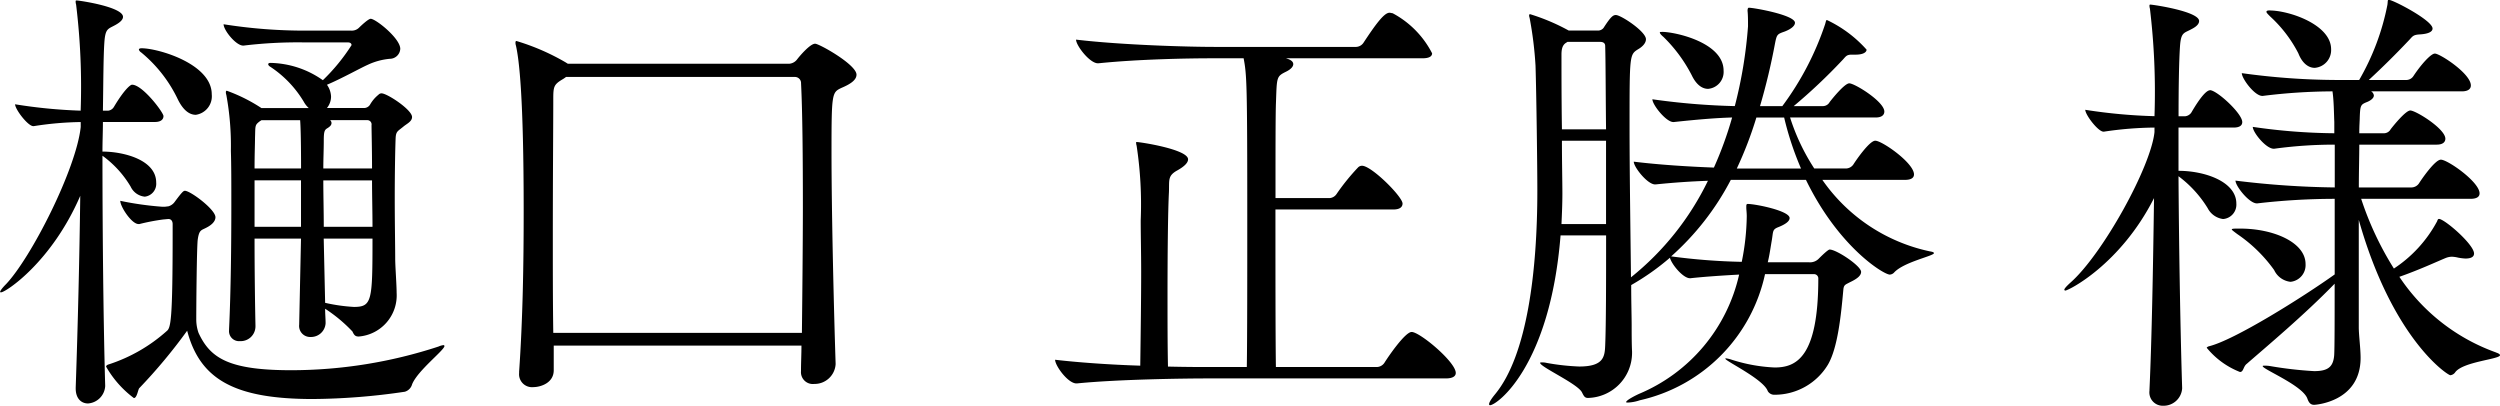 <svg xmlns="http://www.w3.org/2000/svg" width="175.68" height="28.512" viewBox="0 0 175.68 28.512"><path data-name="パス 109" d="M26.816 6.56a.291.291 0 00-.224.1 2.437 2.437 0 00-.576.672.5.5 0 01-.384.256h-2.656a1.275 1.275 0 00.288-.8 1.534 1.534 0 00-.288-.832c1.056-.448 2.368-1.184 2.88-1.408a4.62 4.62 0 011.536-.416.739.739 0 00.736-.7c0-.736-1.728-2.112-2.08-2.112-.16 0-.672.48-.8.608a.726.726 0 01-.576.224H21.44a36.27 36.27 0 01-5.728-.448c0 .416.864 1.5 1.376 1.5h.032a31.676 31.676 0 014.288-.224h3.04c.192 0 .256.1.256.192a13.4 13.4 0 01-2.016 2.464 6.592 6.592 0 00-3.68-1.216c-.1 0-.16.032-.16.1 0 .032.032.1.128.16a7.626 7.626 0 012.368 2.464 1.682 1.682 0 00.352.448h-3.328a11.516 11.516 0 00-2.432-1.216c-.032 0-.064.032-.064.1a.563.563 0 00.032.192 19.68 19.68 0 01.32 3.936c.032.928.032 2.3.032 3.872 0 2.688-.032 5.984-.16 8.672v.056a.705.705 0 00.768.768 1.039 1.039 0 001.088-1.028v-.064c-.032-1.536-.064-3.84-.064-6.112h3.264l-.128 6.016v.032a.774.774 0 00.8.864 1.025 1.025 0 001.056-.96v-.032c0-.288-.032-.608-.032-.992a10.517 10.517 0 011.92 1.6c.128.288.224.352.448.352a2.9 2.9 0 002.656-3.072c0-.576-.1-1.856-.1-2.4 0-.8-.032-2.56-.032-4.288 0-1.76.032-3.488.064-4.224.032-.448.16-.448.544-.768.224-.192.608-.352.608-.672.004-.512-1.756-1.664-2.14-1.664zM9.28 5.952c-.128 0-.576.384-1.28 1.568a.548.548 0 01-.384.256h-.384c.032-2.048.032-3.744.1-4.768s.256-.96.768-1.248c.352-.192.544-.384.544-.576 0-.7-3.072-1.152-3.264-1.152-.032 0-.064 0-.064.064a.721.721 0 00.032.224 47.921 47.921 0 01.32 7.456 35.978 35.978 0 01-4.608-.448c0 .352.9 1.536 1.28 1.536h.032a22.986 22.986 0 013.3-.288v.352c-.32 2.976-3.488 9.184-5.248 11.04-.288.288-.416.48-.416.544 0 .032.032.032.064.032.32 0 3.552-2.112 5.568-6.784a638.16 638.16 0 01-.32 13.472v.064c0 .736.416 1.056.864 1.056a1.3 1.3 0 001.208-1.216v-.032c-.128-4.48-.192-10.912-.192-16.16a7.215 7.215 0 011.984 2.176 1.225 1.225 0 00.992.7.91.91 0 00.8-.992c0-1.6-2.3-2.176-3.776-2.176 0-.736.032-1.408.032-2.08h3.648c.48 0 .608-.224.608-.416 0-.252-1.472-2.204-2.208-2.204zm21.536 18.4a33.279 33.279 0 01-10.336 1.664c-4.384 0-5.7-.832-6.528-2.624a2.856 2.856 0 01-.16-.96c0-.928.032-4.928.1-5.568.1-.736.256-.672.608-.864.256-.128.64-.384.64-.736 0-.544-1.76-1.856-2.144-1.856-.1 0-.192.064-.736.8a.822.822 0 01-.416.288l-.256.032h-.192a22.091 22.091 0 01-2.944-.416c0 .416.8 1.632 1.28 1.632h.064a14.864 14.864 0 011.664-.32l.352-.032h.032c.192 0 .288.16.288.352v.608c0 6.144-.128 6.688-.416 6.912a11.374 11.374 0 01-4.068 2.34c-.128.032-.192.1-.192.16a7.2 7.2 0 001.952 2.208c.224 0 .288-.608.384-.7a37.694 37.694 0 003.36-4.032c.9 3.424 3.328 4.8 8.832 4.8a45.838 45.838 0 006.464-.512.748.748 0 00.512-.524c.384-.96 2.272-2.4 2.272-2.688a.069.069 0 00-.064-.064 1.162 1.162 0 00-.352.1zm-4.64-7.584c0 4.384-.032 4.8-1.312 4.8a12.05 12.05 0 01-2.016-.288l-.1-4.512zm-.032-4.928H22.72c0-.672.032-1.344.032-1.952 0-.7.064-.768.288-.9.192-.128.256-.224.256-.352a.277.277 0 00-.1-.192h2.592a.3.3 0 01.32.352c.004.608.036 1.732.036 3.044zm.032 4.1h-3.424c0-1.088-.032-2.208-.032-3.264h3.424c0 1.052.032 2.204.032 3.26zm-5.024-4.1h-3.264c0-.992.032-1.76.032-2.144.032-.864-.032-.9.352-1.184l.1-.064h2.72c.064.832.064 2.944.064 3.328zm-11.2-8.448q-.192 0-.192.1a.376.376 0 00.16.192 9.616 9.616 0 012.56 3.264c.384.8.832 1.12 1.28 1.12a1.315 1.315 0 001.12-1.44c0-2.148-3.776-3.236-4.928-3.236zm11.2 12.544h-3.264v-3.264h3.264zM57.28 3.072c-.352 0-1.088.864-1.28 1.12a.769.769 0 01-.544.288H39.904l-.16-.1a15.914 15.914 0 00-3.456-1.5c-.032 0-.064.032-.064.1a.625.625 0 00.032.224c.224.992.544 3.552.544 11.648 0 3.712-.064 7.584-.32 11.264v.1a.907.907 0 00.992.988c.512 0 1.44-.288 1.44-1.184v-1.732H56.32c0 .608-.032 1.184-.032 1.76v.032a.832.832 0 00.928.9 1.48 1.48 0 001.504-1.376v-.068c-.128-3.968-.288-10.624-.288-14.88 0-4.128.032-4.16.7-4.48.608-.256 1.056-.544 1.056-.928.004-.704-2.62-2.176-2.908-2.176zm-.928 20.32H38.88c-.032-2.176-.032-4.448-.032-6.592 0-4.32.032-8.128.032-9.824 0-.864.032-1.024.608-1.376a2.246 2.246 0 00.288-.192h16.1a.43.43 0 01.416.448c.1 2.016.128 5.184.128 8.768-.004 2.78-.036 5.824-.068 8.768zm42.848-.064c-.448 0-1.6 1.664-1.92 2.176a.664.664 0 01-.544.288H89.66c-.032-2.144-.032-6.88-.032-11.072h8.292c.512 0 .64-.224.64-.416 0-.48-2.176-2.656-2.848-2.656a.391.391 0 00-.288.128 15.153 15.153 0 00-1.5 1.856.645.645 0 01-.48.288h-3.812c0-3.2 0-5.92.032-6.688.064-1.856.032-1.856.736-2.208.32-.16.48-.352.48-.512s-.128-.288-.416-.384c-.032 0-.064-.032-.1-.032h9.6c.512 0 .672-.16.672-.352A6.59 6.59 0 0097.86.928c-.064 0-.128-.032-.224-.032-.384 0-1.024.9-1.824 2.112a.652.652 0 01-.512.288h-9.956c-1.824 0-6.5-.128-9.728-.512 0 .416.96 1.664 1.536 1.664h.032c2.816-.288 6.272-.352 8.032-.352h2.176c.224 1.184.256 1.76.256 11.328 0 3.936 0 8.352-.032 10.368h-2.5c-.64 0-1.728 0-3.04-.032-.032-1.536-.032-3.264-.032-4.96 0-3.1.032-6.048.1-7.3.032-.864-.1-1.152.608-1.536.448-.256.736-.512.736-.768 0-.7-3.36-1.216-3.616-1.216-.032 0-.032 0-.032.032a.625.625 0 00.032.224 27.483 27.483 0 01.288 5.252c0 1.024.032 2.24.032 3.616 0 1.92-.032 4.16-.064 6.592-2.08-.064-4.352-.224-5.984-.416 0 .416.9 1.664 1.5 1.664h.032c2.884-.288 7.492-.352 9.284-.352h16.64c.544 0 .7-.192.7-.384.004-.768-2.524-2.88-3.1-2.88zm36.416-5.664a12.3 12.3 0 01-7.556-5.024h5.8c.512 0 .64-.192.64-.384 0-.8-2.24-2.368-2.72-2.368-.416 0-1.376 1.408-1.536 1.664a.652.652 0 01-.512.288h-2.24a14.718 14.718 0 01-1.7-3.584h6.016c.48 0 .608-.224.608-.416 0-.7-2.08-1.984-2.464-1.984-.32 0-1.152 1.024-1.376 1.312a.542.542 0 01-.448.288h-2.08a39.1 39.1 0 003.392-3.2c.256-.256.288-.416.672-.416h.288c.512 0 .768-.16.768-.352a8.7 8.7 0 00-2.784-2.08c-.064 0-.064.064-.128.288a20.491 20.491 0 01-3.008 5.76h-1.568a44.566 44.566 0 001.056-4.416c.128-.64.16-.64.7-.832.48-.192.7-.416.7-.608 0-.544-2.88-1.056-3.232-1.056-.032 0-.1 0-.1.224.032.288.032.672.032 1.088a31.479 31.479 0 01-.928 5.6 48.807 48.807 0 01-5.792-.48c0 .384.96 1.6 1.472 1.6h.032c1.792-.192 3.008-.288 4.1-.32a25.563 25.563 0 01-1.28 3.52c-1.728-.064-3.808-.192-5.632-.416 0 .384.96 1.6 1.5 1.6h.032a54.945 54.945 0 013.68-.256 19.7 19.7 0 01-5.408 6.784c-.032-3.1-.1-7.328-.1-10.592 0-5.056 0-5.056.608-5.44.224-.128.544-.384.544-.7 0-.544-1.76-1.7-2.112-1.7-.192 0-.352.1-.864.9a.5.5 0 01-.384.192h-2.064a14.318 14.318 0 00-2.72-1.152.069.069 0 00-.064.064.476.476 0 00.032.192 26.051 26.051 0 01.416 3.36c.064 2.048.128 7.1.128 8.8 0 5.568-.7 11.552-2.976 14.3-.288.352-.416.576-.416.7a.069.069 0 00.064.064c.48 0 4.224-2.72 4.96-11.936h3.2c0 3.232 0 6.176-.064 7.744-.032.8-.128 1.472-1.824 1.472a16.007 16.007 0 01-2.3-.256 1.2 1.2 0 00-.32-.032c-.1 0-.128 0-.128.032 0 .288 2.656 1.472 2.944 2.08.128.256.192.384.416.384a3.173 3.173 0 003.1-3.136v-.124c-.028-.512-.028-1.344-.028-1.792 0-.672-.032-1.7-.032-2.88a17.2 17.2 0 002.72-1.92c.128.48.928 1.44 1.408 1.44h.032c.9-.1 2.208-.192 3.424-.256a11.925 11.925 0 01-7.04 8.384c-.544.256-.9.48-.9.576 0 .032.064.032.128.032a2.926 2.926 0 00.832-.16 11.592 11.592 0 008.8-8.864h3.456a.3.3 0 01.288.32c0 5.6-1.6 6.24-3.072 6.24a11.505 11.505 0 01-3.008-.544 2.1 2.1 0 00-.416-.1c-.032 0-.032 0-.032.032 0 .16 2.688 1.44 2.976 2.272a.526.526 0 00.48.256 4.372 4.372 0 003.744-2.108c.7-1.184.928-3.52 1.088-5.28.032-.352.16-.352.448-.512.544-.256.8-.48.8-.736 0-.416-1.728-1.568-2.208-1.568-.032 0-.128 0-.8.672a.848.848 0 01-.64.224h-2.912c.128-.512.192-1.024.288-1.568.1-.608.032-.736.448-.9s.8-.384.8-.64c0-.512-2.4-.992-2.944-.992-.064 0-.1.032-.1.16v.1c0 .128.032.352.032.608a16.893 16.893 0 01-.352 3.2 43.528 43.528 0 01-4.96-.384 18.8 18.8 0 004.192-5.376h5.28c2.3 4.736 5.472 6.656 5.888 6.656a.444.444 0 00.32-.16c.7-.736 2.784-1.152 2.784-1.344.004-.064-.092-.096-.284-.128zM112.86 9.088h-3.1c-.032-2.016-.032-4.128-.032-5.248 0-.384.064-.672.32-.832l.1-.064h2.3c.32 0 .352.192.352.288.032 1.056.032 3.232.06 5.856zm0 6.656h-3.132c.032-.7.064-1.44.064-2.144 0-.832-.032-2.208-.032-3.712h3.1zm13.7-3.9h-4.512a26.766 26.766 0 001.376-3.584h1.952a21.386 21.386 0 001.184 3.58zm-9.76-9.6c-.1 0-.16 0-.16.032 0 .064.064.16.256.32a10.419 10.419 0 011.984 2.688c.32.672.736.96 1.152.96a1.194 1.194 0 001.088-1.28c0-1.988-3.424-2.724-4.32-2.724zm38.5 4.1c-.224 0-.64.416-1.312 1.568a.6.6 0 01-.416.256h-.48c0-2.112.032-3.872.1-4.9s.288-.928.8-1.216c.384-.192.544-.384.544-.576 0-.672-3.232-1.152-3.424-1.152-.032 0-.064 0-.064.064a.721.721 0 00.032.224 49.109 49.109 0 01.32 7.552 37.65 37.65 0 01-4.864-.448c0 .352.9 1.536 1.28 1.536h.032a25.231 25.231 0 013.552-.288v.32c-.256 2.464-3.648 8.576-5.888 10.56-.32.288-.448.448-.448.512a.069.069 0 00.064.064c.224 0 3.872-1.824 6.24-6.5-.064 4.736-.16 10.048-.32 13.472v.064a.935.935 0 00.96 1.056 1.306 1.306 0 001.336-1.216v-.032c-.128-4.1-.224-9.888-.256-14.88a8.042 8.042 0 012.048 2.24 1.423 1.423 0 001.088.768 1.013 1.013 0 00.928-1.088c0-1.536-2.208-2.3-4.064-2.3v-3.04h3.872c.48 0 .608-.192.608-.384 0-.612-1.792-2.244-2.272-2.244zm2.14 9.72h-.128c-.32 0-.48 0-.48.064 0 .032.128.128.384.32a10.281 10.281 0 012.592 2.528 1.444 1.444 0 001.152.828 1.18 1.18 0 001.056-1.248c0-1.532-2.272-2.492-4.576-2.492zm17.952 8.7a13.707 13.707 0 01-6.784-5.312c1.376-.48 2.688-1.088 3.232-1.312a1.256 1.256 0 01.448-.1 2.161 2.161 0 01.448.064 3.7 3.7 0 00.512.064c.416 0 .608-.128.608-.352 0-.64-2.08-2.432-2.464-2.432-.064 0-.1.064-.128.16a9.122 9.122 0 01-3.04 3.328 22.2 22.2 0 01-2.3-4.9h7.68c.512 0 .64-.192.64-.384 0-.8-2.24-2.368-2.72-2.368-.416 0-1.376 1.408-1.536 1.664a.652.652 0 01-.512.288h-3.716c0-1.12.032-2.176.032-3.008h5.44c.48 0 .608-.224.608-.416 0-.7-2.08-1.984-2.464-1.984-.32 0-1.152 1.024-1.376 1.312a.542.542 0 01-.448.288h-1.76c0-.544.032-.9.032-1.088.032-.9.064-.928.544-1.12.288-.128.448-.288.448-.448a.387.387 0 00-.192-.288h6.368c.48 0 .64-.192.64-.416 0-.832-2.176-2.24-2.528-2.24-.288 0-.992.8-1.5 1.568a.6.6 0 01-.48.288h-2.664a57.911 57.911 0 002.784-2.752c.288-.288.288-.416.768-.448.64-.032.928-.192.928-.416 0-.576-2.784-2.016-3.072-2.016-.1 0-.064.1-.1.352a17.029 17.029 0 01-1.984 5.28h-1.656a49.506 49.506 0 01-6.592-.48c0 .384.9 1.6 1.44 1.6h.032a40.725 40.725 0 014.9-.32c.1.672.1 1.536.128 2.144v.8a41.543 41.543 0 01-5.728-.448c0 .384.928 1.536 1.472 1.536h.032a31.216 31.216 0 014.256-.288v3.008a62.187 62.187 0 01-6.976-.48c0 .384.96 1.6 1.5 1.6h.032a47.663 47.663 0 015.44-.32v5.312c-2.144 1.536-7.072 4.64-8.864 5.056-.064.032-.128.064-.128.1a5.677 5.677 0 002.336 1.7c.256 0 .224-.384.48-.576 1.312-1.148 4.032-3.42 6.172-5.628 0 2.5 0 4.512-.032 5.024-.064.832-.448 1.12-1.408 1.12a27.137 27.137 0 01-3.072-.352 2.183 2.183 0 00-.384-.032c-.1 0-.16 0-.16.032 0 .224 2.784 1.344 3.136 2.272.1.288.224.448.48.448.064 0 3.264-.192 3.264-3.3 0-.672-.128-1.6-.128-2.144v-7.552c2.372 8.388 6.244 10.916 6.436 10.916a.485.485 0 00.352-.224c.576-.736 3.136-.9 3.136-1.184q0-.096-.288-.192zM159.492.732c-.16 0-.224.032-.224.1s.1.16.256.32a9.2 9.2 0 011.984 2.592c.288.736.736 1.024 1.152 1.024a1.252 1.252 0 001.152-1.312c-.004-1.728-2.952-2.72-4.324-2.72z"/></svg>